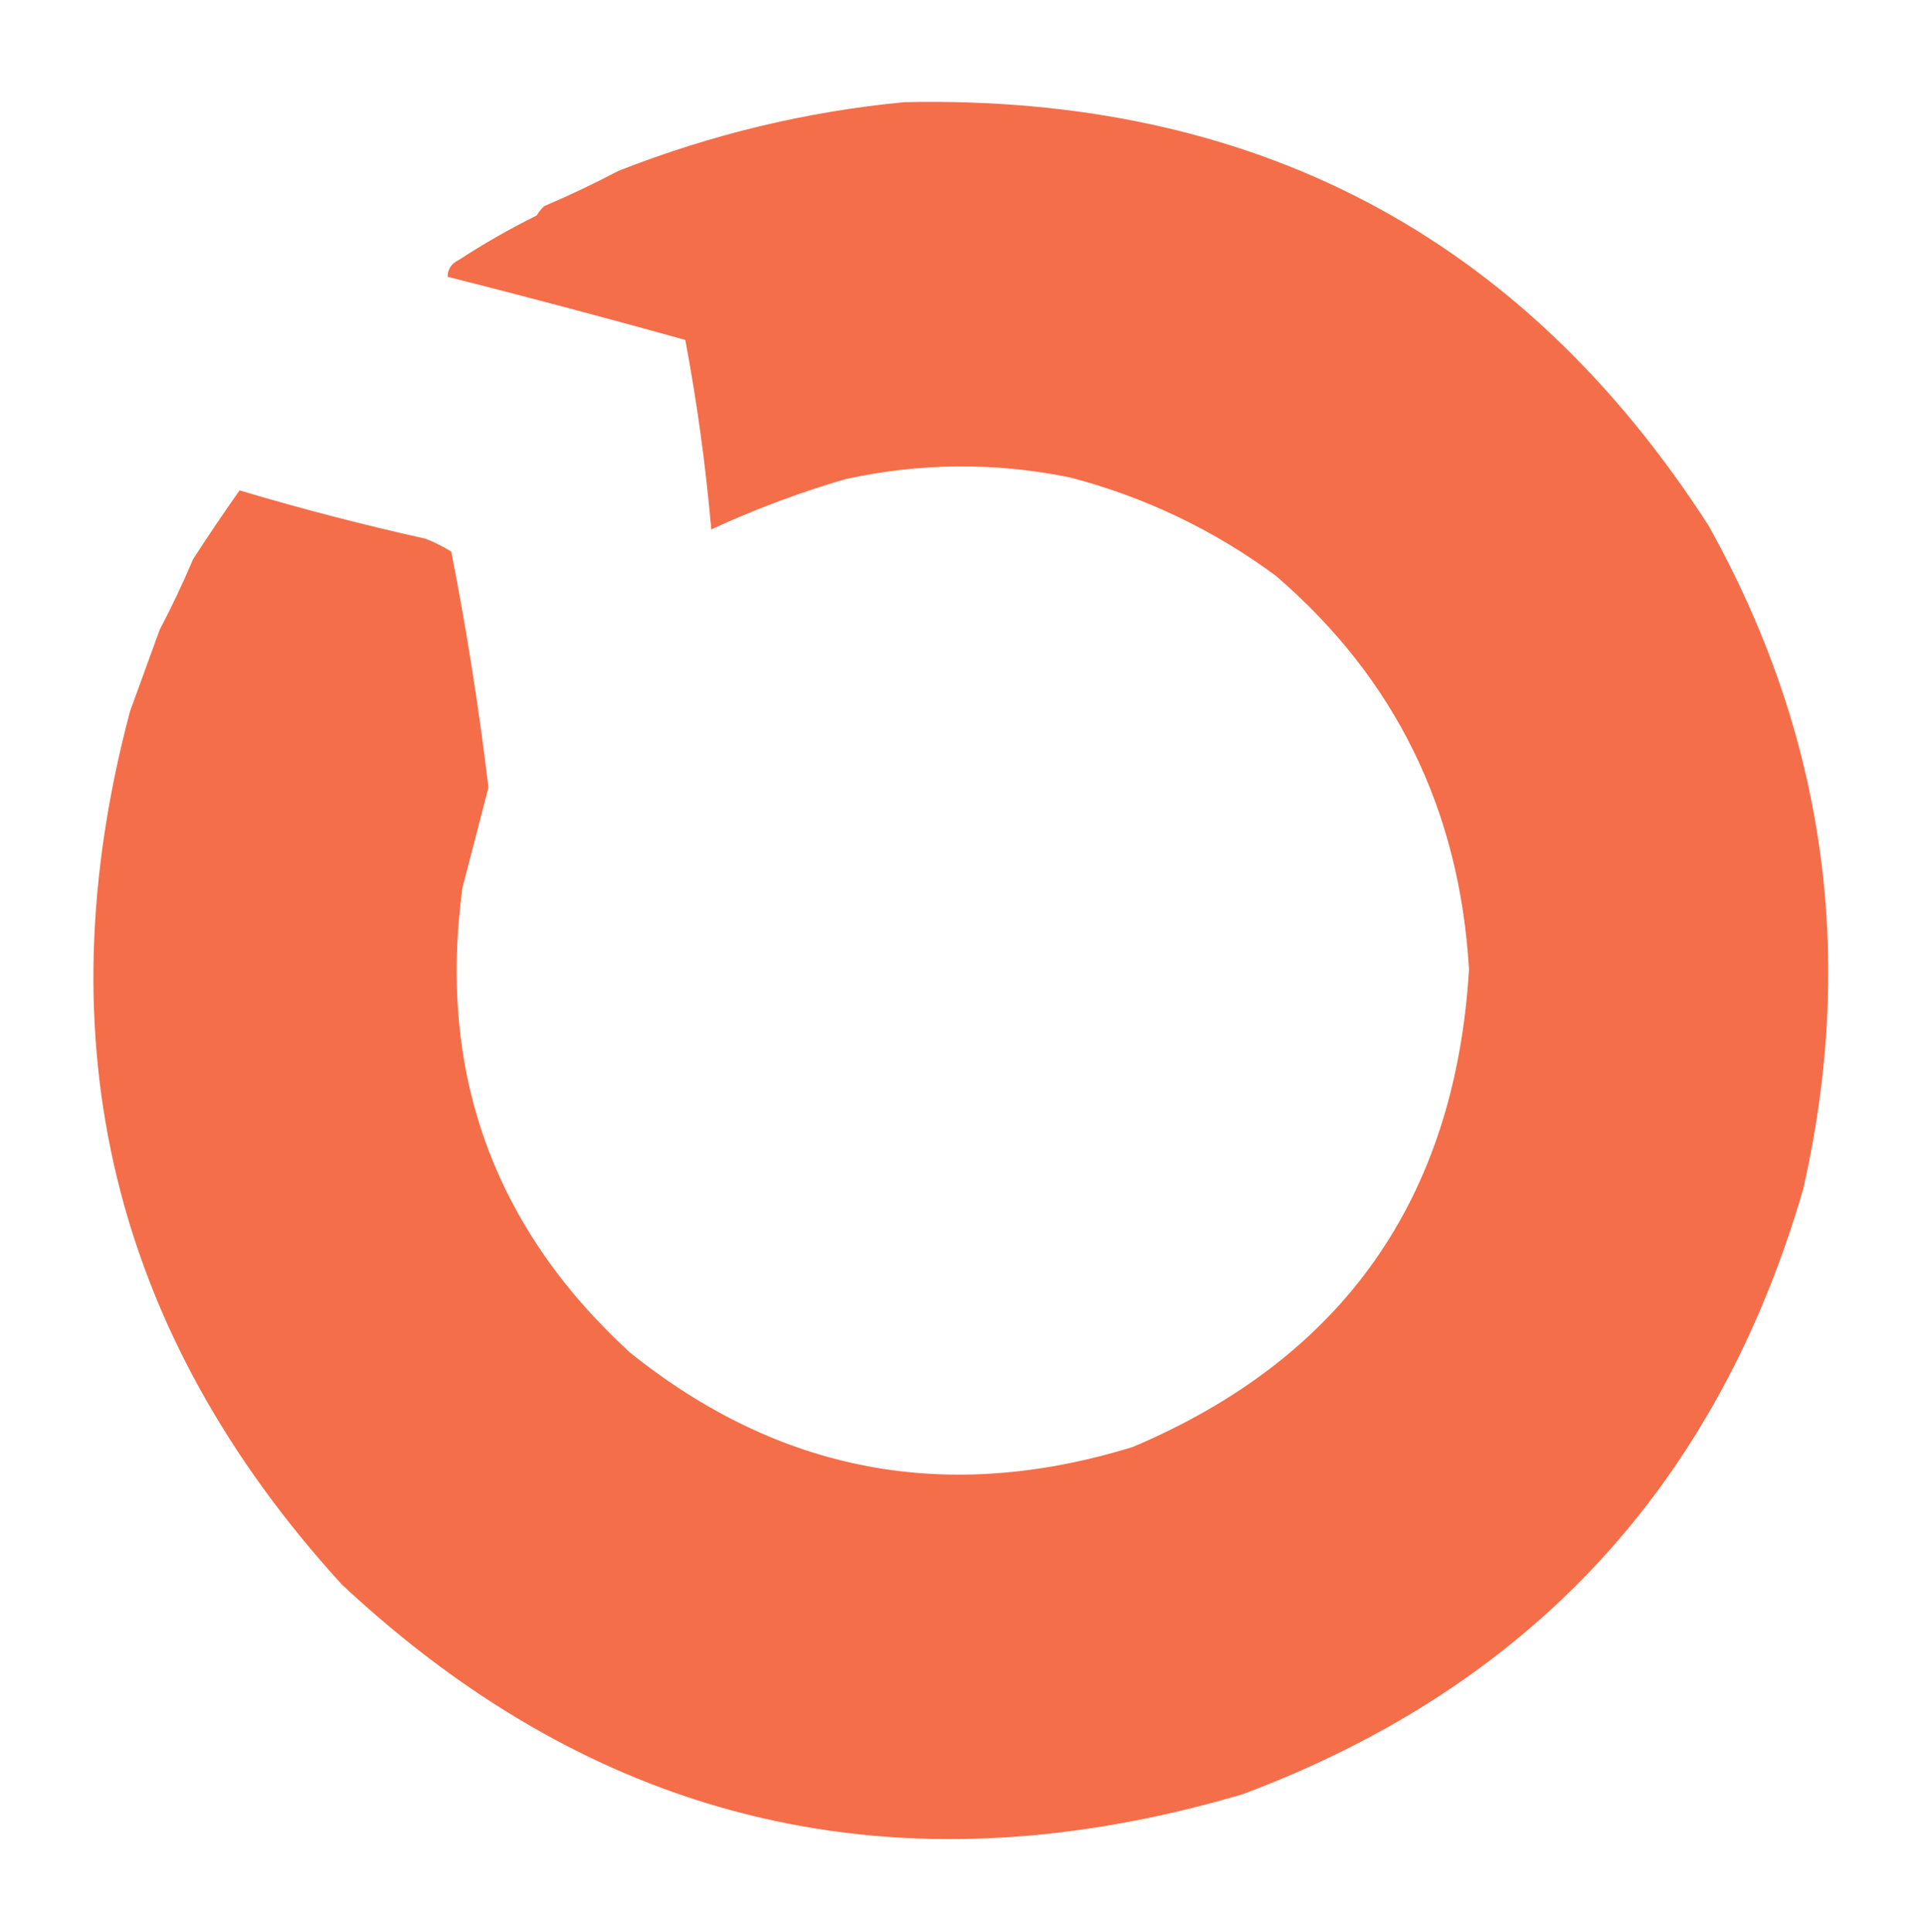 <?xml version="1.0" encoding="UTF-8"?>
<!DOCTYPE svg PUBLIC "-//W3C//DTD SVG 1.1//EN" "http://www.w3.org/Graphics/SVG/1.1/DTD/svg11.dtd">
<svg xmlns="http://www.w3.org/2000/svg" version="1.1" width="518px" height="520px" style="shape-rendering:geometricPrecision; text-rendering:geometricPrecision; image-rendering:optimizeQuality; fill-rule:evenodd; clip-rule:evenodd" xmlns:xlink="http://www.w3.org/1999/xlink">
<g><path style="opacity:0.995" fill="#f46e49" d="M 243.5,27.5 C 337.6,25.476 409.766,63.476 460,141.5C 491.28,197.543 499.78,257.043 485.5,320C 462.333,399.699 412,454.032 334.5,483C 242.201,510.207 161.368,491.374 92,426.5C 30.328,358.867 11.328,280.534 35,191.5C 37.662,184.202 40.328,176.868 43,169.5C 46.235,163.36 49.235,157.026 52,150.5C 56.034,144.271 60.201,138.104 64.5,132C 80.874,136.893 97.541,141.226 114.5,145C 116.942,145.94 119.275,147.106 121.5,148.5C 125.611,169.435 128.945,190.602 131.5,212C 129.169,220.995 126.835,229.995 124.5,239C 117.811,288.629 132.811,330.296 169.5,364C 209.824,396.422 254.991,404.922 305,389.5C 361.608,365.499 391.775,322.665 395.5,261C 392.992,218.009 375.659,182.675 343.5,155C 326.765,142.63 308.265,133.797 288,128.5C 267.796,124.408 247.629,124.574 227.5,129C 215.104,132.629 203.104,137.129 191.5,142.5C 189.994,125.293 187.66,108.293 184.5,91.5C 163.228,85.579 141.895,79.913 120.5,74.5C 120.561,72.408 121.561,70.908 123.5,70C 130.243,65.6 137.243,61.6 144.5,58C 145.047,57.075 145.713,56.242 146.5,55.5C 153.328,52.585 159.994,49.419 166.5,46C 191.479,36.178 217.146,30.011 243.5,27.5 Z"/></g>
</svg>
